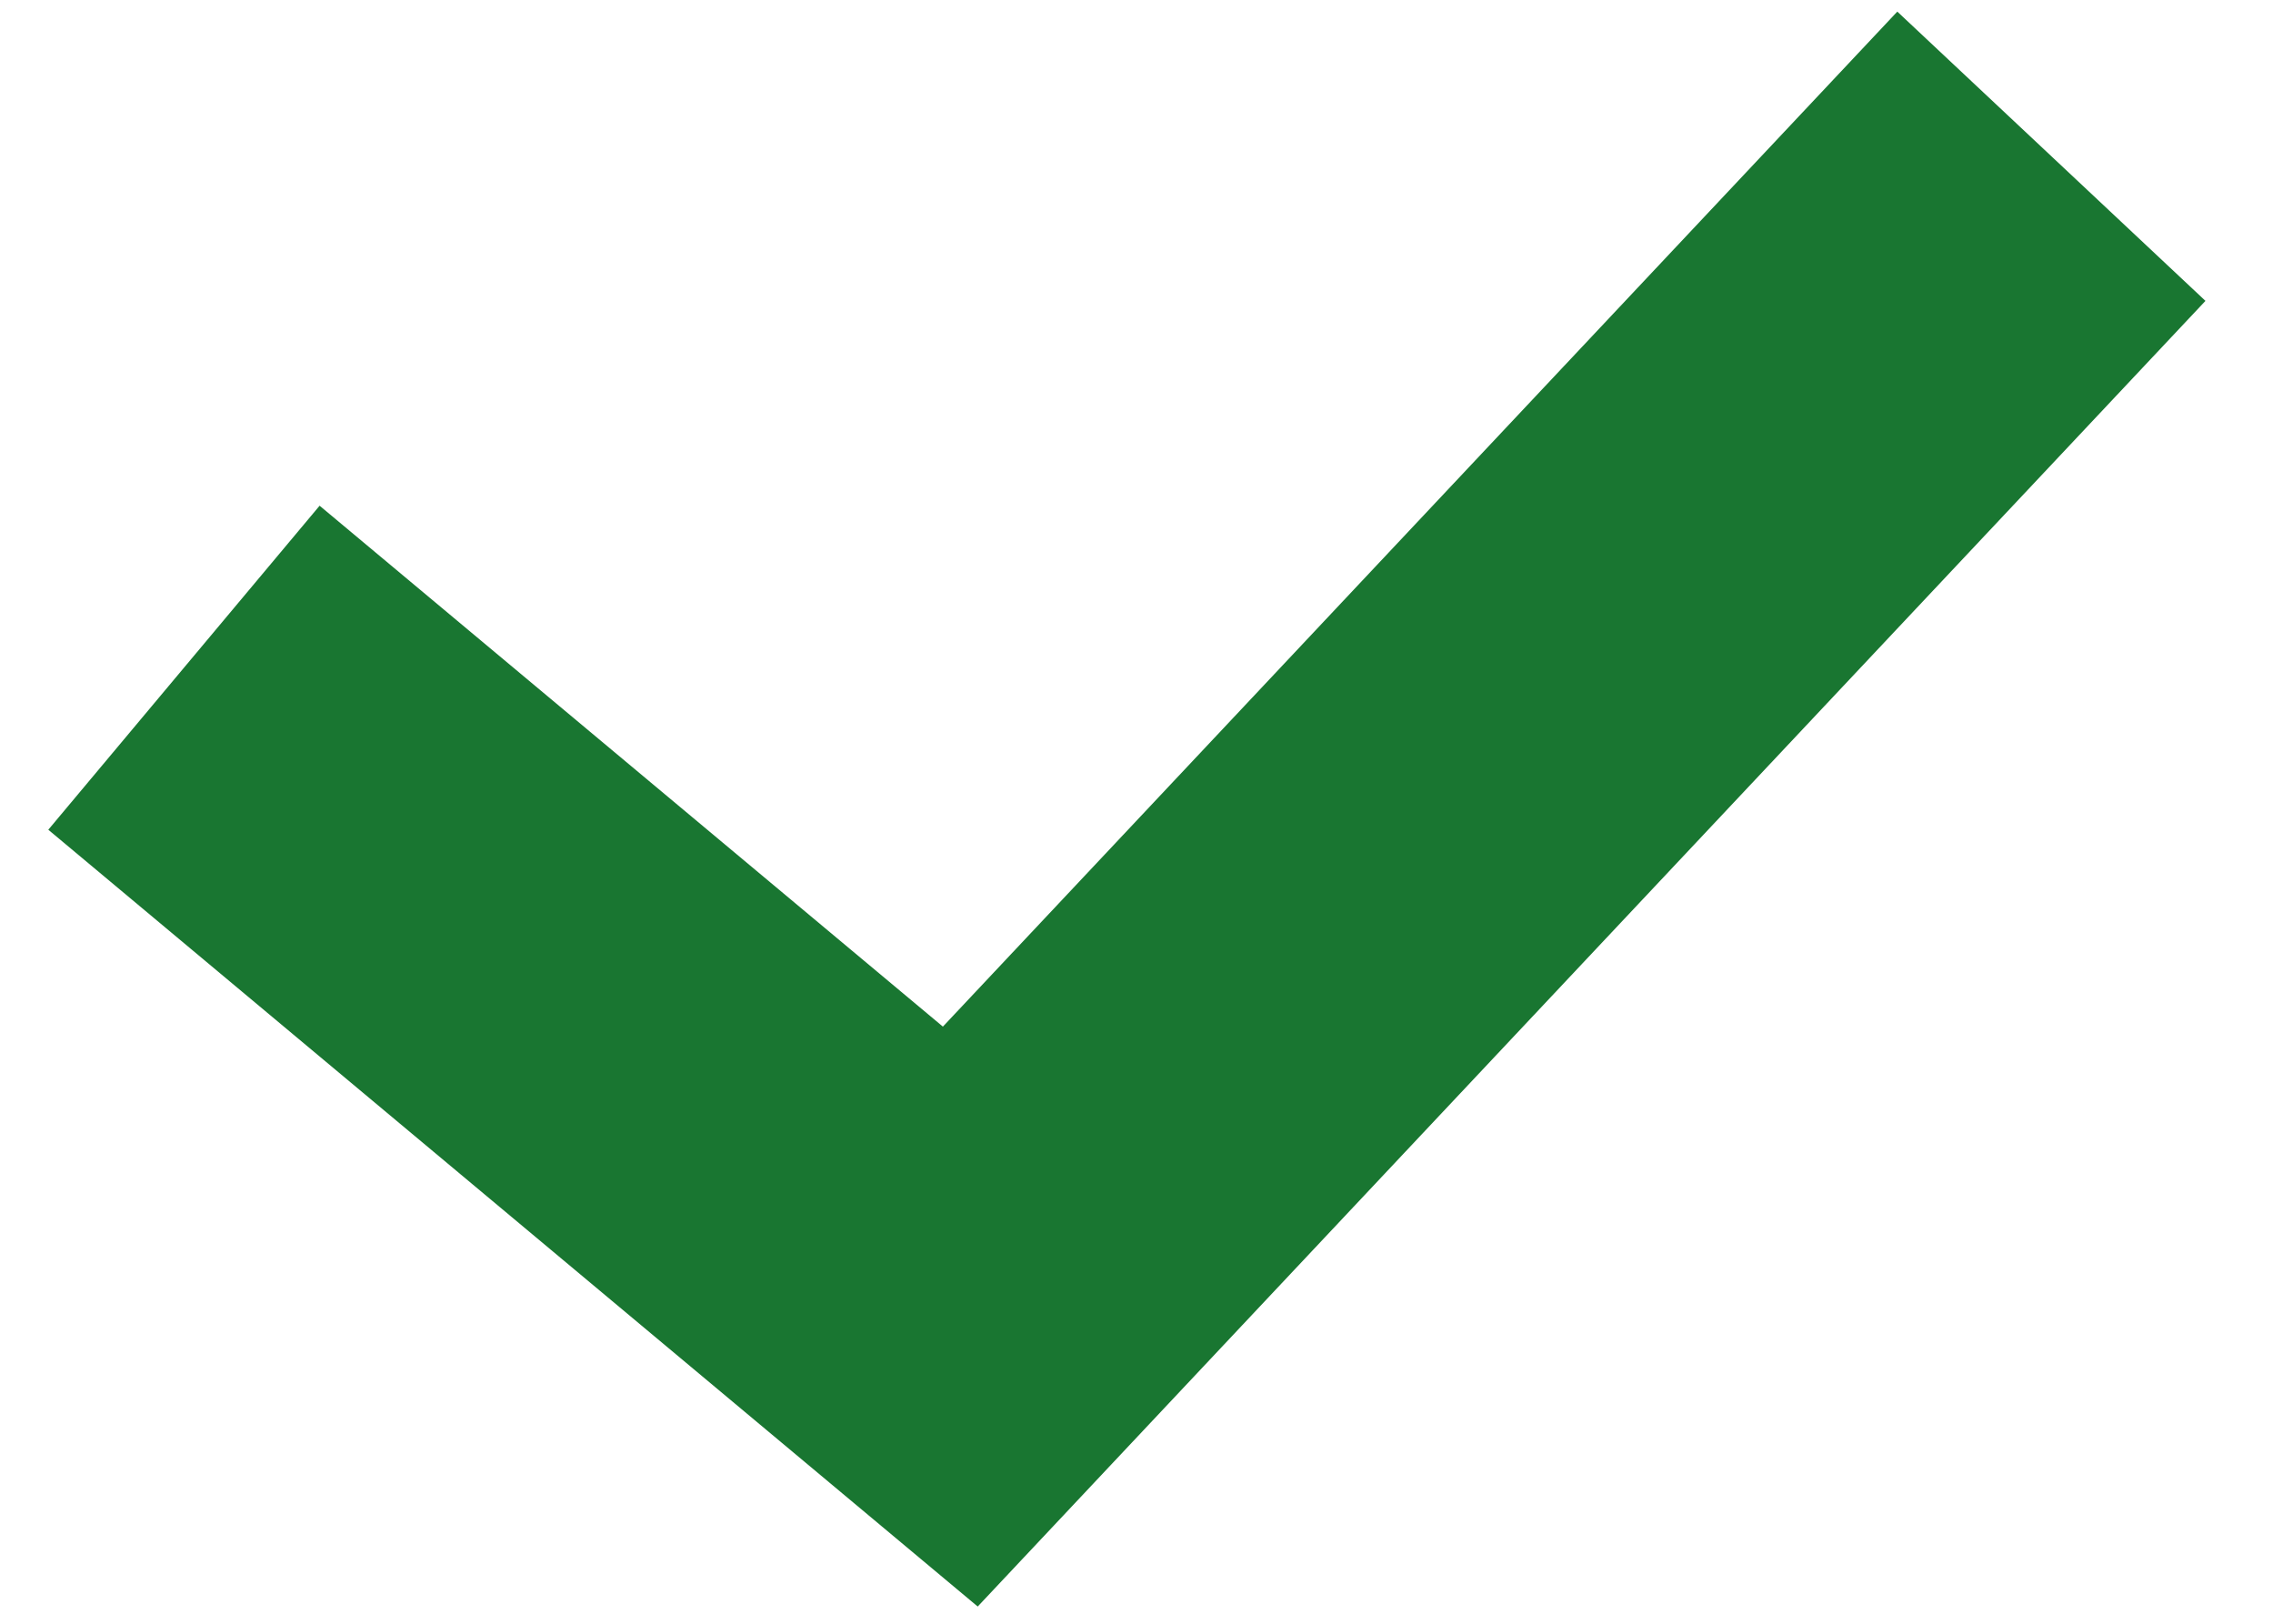 <?xml version="1.0" encoding="UTF-8"?> <svg xmlns="http://www.w3.org/2000/svg" width="28" height="20" viewBox="0 0 28 20" fill="none"><path d="M12.044 19.788L0.595 10.22L3.937 6.229L11.615 12.645L23.372 0.143L27.168 3.706L12.044 19.788Z" fill="#197631"></path></svg> 